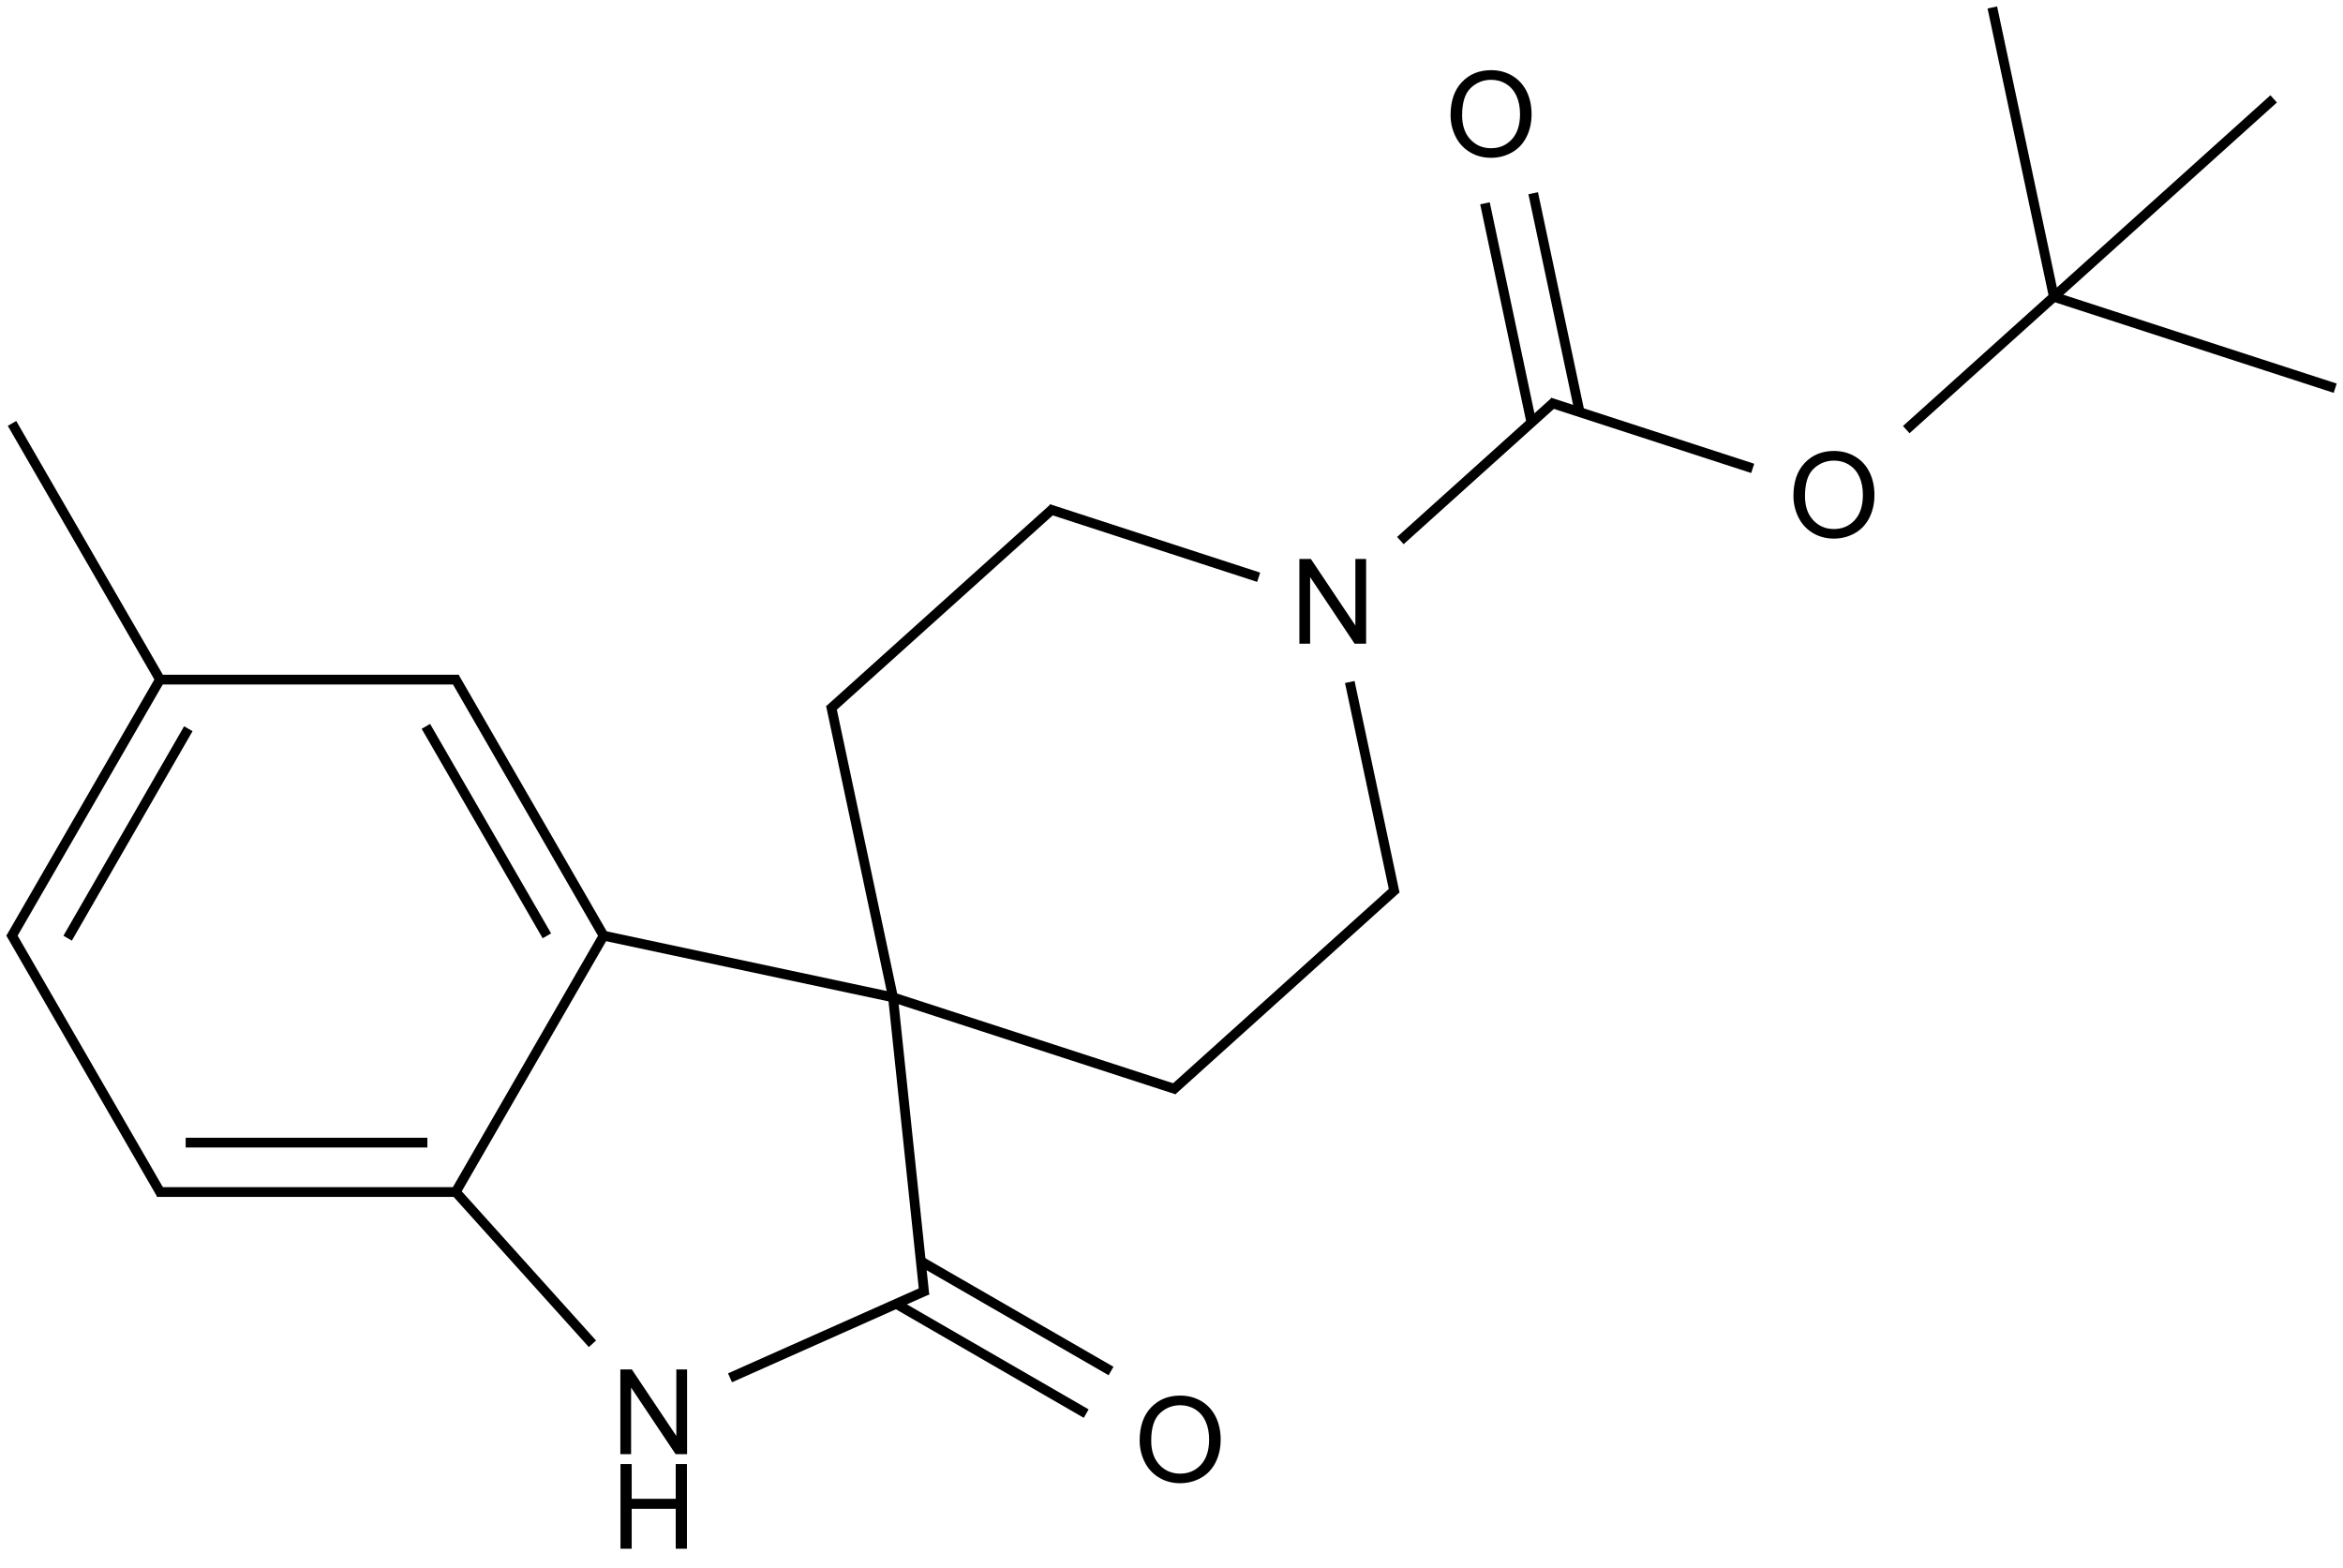 <?xml version="1.0" encoding="UTF-8"?>
<svg xmlns="http://www.w3.org/2000/svg" xmlns:xlink="http://www.w3.org/1999/xlink" width="792" height="530" viewBox="0 0 792 530">
<defs>
<g>
<g id="glyph-0-0">
<path d="M 5 0 L 5 -25 L 25 -25 L 25 0 Z M 5.625 -0.625 L 24.375 -0.625 L 24.375 -24.375 L 5.625 -24.375 Z M 5.625 -0.625 "/>
</g>
<g id="glyph-0-1">
<path d="M 3.047 0 L 3.047 -28.633 L 6.934 -28.633 L 21.973 -6.152 L 21.973 -28.633 L 25.605 -28.633 L 25.605 0 L 21.719 0 L 6.68 -22.5 L 6.68 0 Z M 3.047 0 "/>
</g>
<g id="glyph-0-2">
<path d="M 3.203 0 L 3.203 -28.633 L 6.992 -28.633 L 6.992 -16.875 L 21.875 -16.875 L 21.875 -28.633 L 25.664 -28.633 L 25.664 0 L 21.875 0 L 21.875 -13.496 L 6.992 -13.496 L 6.992 0 Z M 3.203 0 "/>
</g>
<g id="glyph-0-3">
<path d="M 1.934 -13.945 C 1.934 -18.695 3.207 -22.414 5.762 -25.105 C 8.309 -27.793 11.605 -29.137 15.645 -29.141 C 18.285 -29.137 20.668 -28.508 22.793 -27.246 C 24.914 -25.98 26.531 -24.219 27.645 -21.961 C 28.758 -19.703 29.312 -17.141 29.316 -14.277 C 29.312 -11.371 28.727 -8.773 27.559 -6.484 C 26.383 -4.191 24.723 -2.457 22.578 -1.277 C 20.426 -0.102 18.109 0.484 15.625 0.488 C 12.926 0.484 10.516 -0.164 8.398 -1.465 C 6.273 -2.766 4.668 -4.543 3.574 -6.797 C 2.48 -9.047 1.934 -11.43 1.934 -13.945 Z M 5.84 -13.887 C 5.836 -10.434 6.762 -7.715 8.621 -5.73 C 10.473 -3.746 12.801 -2.754 15.605 -2.754 C 18.453 -2.754 20.801 -3.754 22.645 -5.762 C 24.484 -7.762 25.406 -10.609 25.41 -14.297 C 25.406 -16.625 25.012 -18.656 24.227 -20.398 C 23.438 -22.133 22.285 -23.48 20.77 -24.441 C 19.25 -25.395 17.547 -25.875 15.664 -25.879 C 12.977 -25.875 10.668 -24.953 8.738 -23.113 C 6.801 -21.27 5.836 -18.195 5.84 -13.887 Z M 5.84 -13.887 "/>
</g>
</g>
</defs>
<path fill="none" stroke-width="0.033" stroke-linecap="butt" stroke-linejoin="miter" stroke="rgb(0%, 0%, 0%)" stroke-opacity="1" stroke-miterlimit="10" d="M 4.674 2.995 L 4.522 2.28 " transform="matrix(100, 0, 0, 100, 4.062, 2.52)"/>
<path fill="none" stroke-width="0.033" stroke-linecap="butt" stroke-linejoin="miter" stroke="rgb(0%, 0%, 0%)" stroke-opacity="1" stroke-miterlimit="10" d="M 4.214 1.926 L 3.504 1.695 " transform="matrix(100, 0, 0, 100, 4.062, 2.52)"/>
<path fill="none" stroke-width="0.033" stroke-linecap="butt" stroke-linejoin="miter" stroke="rgb(0%, 0%, 0%)" stroke-opacity="1" stroke-miterlimit="10" d="M 3.521 1.692 L 2.763 2.374 " transform="matrix(100, 0, 0, 100, 4.062, 2.52)"/>
<path fill="none" stroke-width="0.033" stroke-linecap="butt" stroke-linejoin="miter" stroke="rgb(0%, 0%, 0%)" stroke-opacity="1" stroke-miterlimit="10" d="M 1.492 3.995 L 1.962 4.517 " transform="matrix(100, 0, 0, 100, 4.062, 2.52)"/>
<path fill="none" stroke-width="0.033" stroke-linecap="butt" stroke-linejoin="miter" stroke="rgb(0%, 0%, 0%)" stroke-opacity="1" stroke-miterlimit="10" d="M 2.427 4.632 L 3.094 4.335 " transform="matrix(100, 0, 0, 100, 4.062, 2.52)"/>
<path fill="none" stroke-width="0.033" stroke-linecap="butt" stroke-linejoin="miter" stroke="rgb(0%, 0%, 0%)" stroke-opacity="1" stroke-miterlimit="10" d="M 3.084 4.352 L 2.978 3.346 " transform="matrix(100, 0, 0, 100, 4.062, 2.52)"/>
<path fill="none" stroke-width="0.033" stroke-linecap="butt" stroke-linejoin="miter" stroke="rgb(0%, 0%, 0%)" stroke-opacity="1" stroke-miterlimit="10" d="M 2.978 3.346 L 1.988 3.135 " transform="matrix(100, 0, 0, 100, 4.062, 2.52)"/>
<path fill="none" stroke-width="0.033" stroke-linecap="butt" stroke-linejoin="miter" stroke="rgb(0%, 0%, 0%)" stroke-opacity="1" stroke-miterlimit="10" d="M 2.978 3.346 L 3.938 3.658 " transform="matrix(100, 0, 0, 100, 4.062, 2.52)"/>
<path fill="none" stroke-width="0.033" stroke-linecap="butt" stroke-linejoin="miter" stroke="rgb(0%, 0%, 0%)" stroke-opacity="1" stroke-miterlimit="10" d="M 2.989 4.382 L 3.631 4.753 " transform="matrix(100, 0, 0, 100, 4.062, 2.52)"/>
<path fill="none" stroke-width="0.033" stroke-linecap="butt" stroke-linejoin="miter" stroke="rgb(0%, 0%, 0%)" stroke-opacity="1" stroke-miterlimit="10" d="M 3.072 4.238 L 3.715 4.609 " transform="matrix(100, 0, 0, 100, 4.062, 2.52)"/>
<path fill="none" stroke-width="0.033" stroke-linecap="butt" stroke-linejoin="miter" stroke="rgb(0%, 0%, 0%)" stroke-opacity="1" stroke-miterlimit="10" d="M 0.5 2.272 L -0.005 3.146 " transform="matrix(100, 0, 0, 100, 4.062, 2.52)"/>
<path fill="none" stroke-width="0.033" stroke-linecap="butt" stroke-linejoin="miter" stroke="rgb(0%, 0%, 0%)" stroke-opacity="1" stroke-miterlimit="10" d="M 0.596 2.438 L 0.188 3.146 " transform="matrix(100, 0, 0, 100, 4.062, 2.52)"/>
<path fill="none" stroke-width="0.033" stroke-linecap="butt" stroke-linejoin="miter" stroke="rgb(0%, 0%, 0%)" stroke-opacity="1" stroke-miterlimit="10" d="M 0.505 2.28 L 0 1.406 " transform="matrix(100, 0, 0, 100, 4.062, 2.52)"/>
<path fill="none" stroke-width="0.033" stroke-linecap="butt" stroke-linejoin="miter" stroke="rgb(0%, 0%, 0%)" stroke-opacity="1" stroke-miterlimit="10" d="M 2.978 3.346 L 2.768 2.358 " transform="matrix(100, 0, 0, 100, 4.062, 2.52)"/>
<path fill="none" stroke-width="0.033" stroke-linecap="butt" stroke-linejoin="miter" stroke="rgb(0%, 0%, 0%)" stroke-opacity="1" stroke-miterlimit="10" d="M 4.693 1.802 L 5.215 1.332 " transform="matrix(100, 0, 0, 100, 4.062, 2.52)"/>
<path fill="none" stroke-width="0.033" stroke-linecap="butt" stroke-linejoin="miter" stroke="rgb(0%, 0%, 0%)" stroke-opacity="1" stroke-miterlimit="10" d="M -0.005 3.129 L 0.505 4.012 " transform="matrix(100, 0, 0, 100, 4.062, 2.52)"/>
<path fill="none" stroke-width="0.033" stroke-linecap="butt" stroke-linejoin="miter" stroke="rgb(0%, 0%, 0%)" stroke-opacity="1" stroke-miterlimit="10" d="M 5.198 1.335 L 5.884 1.558 " transform="matrix(100, 0, 0, 100, 4.062, 2.52)"/>
<path fill="none" stroke-width="0.033" stroke-linecap="butt" stroke-linejoin="miter" stroke="rgb(0%, 0%, 0%)" stroke-opacity="1" stroke-miterlimit="10" d="M 0.49 4.004 L 1.5 4.004 " transform="matrix(100, 0, 0, 100, 4.062, 2.52)"/>
<path fill="none" stroke-width="0.033" stroke-linecap="butt" stroke-linejoin="miter" stroke="rgb(0%, 0%, 0%)" stroke-opacity="1" stroke-miterlimit="10" d="M 0.587 3.837 L 1.404 3.837 " transform="matrix(100, 0, 0, 100, 4.062, 2.52)"/>
<path fill="none" stroke-width="0.033" stroke-linecap="butt" stroke-linejoin="miter" stroke="rgb(0%, 0%, 0%)" stroke-opacity="1" stroke-miterlimit="10" d="M 5.299 1.368 L 5.142 0.628 " transform="matrix(100, 0, 0, 100, 4.062, 2.52)"/>
<path fill="none" stroke-width="0.033" stroke-linecap="butt" stroke-linejoin="miter" stroke="rgb(0%, 0%, 0%)" stroke-opacity="1" stroke-miterlimit="10" d="M 5.136 1.403 L 4.979 0.662 " transform="matrix(100, 0, 0, 100, 4.062, 2.52)"/>
<path fill="none" stroke-width="0.033" stroke-linecap="butt" stroke-linejoin="miter" stroke="rgb(0%, 0%, 0%)" stroke-opacity="1" stroke-miterlimit="10" d="M 3.922 3.661 L 4.679 2.979 " transform="matrix(100, 0, 0, 100, 4.062, 2.52)"/>
<path fill="none" stroke-width="0.033" stroke-linecap="butt" stroke-linejoin="miter" stroke="rgb(0%, 0%, 0%)" stroke-opacity="1" stroke-miterlimit="10" d="M 6.403 1.427 L 6.902 0.978 " transform="matrix(100, 0, 0, 100, 4.062, 2.52)"/>
<path fill="none" stroke-width="0.033" stroke-linecap="butt" stroke-linejoin="miter" stroke="rgb(0%, 0%, 0%)" stroke-opacity="1" stroke-miterlimit="10" d="M 2 3.138 L 1.495 2.263 " transform="matrix(100, 0, 0, 100, 4.062, 2.52)"/>
<path fill="none" stroke-width="0.033" stroke-linecap="butt" stroke-linejoin="miter" stroke="rgb(0%, 0%, 0%)" stroke-opacity="1" stroke-miterlimit="10" d="M 1.808 3.138 L 1.399 2.43 " transform="matrix(100, 0, 0, 100, 4.062, 2.52)"/>
<path fill="none" stroke-width="0.033" stroke-linecap="butt" stroke-linejoin="miter" stroke="rgb(0%, 0%, 0%)" stroke-opacity="1" stroke-miterlimit="10" d="M 6.902 0.978 L 6.694 0 " transform="matrix(100, 0, 0, 100, 4.062, 2.52)"/>
<path fill="none" stroke-width="0.033" stroke-linecap="butt" stroke-linejoin="miter" stroke="rgb(0%, 0%, 0%)" stroke-opacity="1" stroke-miterlimit="10" d="M 1.51 2.272 L 0.49 2.272 " transform="matrix(100, 0, 0, 100, 4.062, 2.52)"/>
<path fill="none" stroke-width="0.033" stroke-linecap="butt" stroke-linejoin="miter" stroke="rgb(0%, 0%, 0%)" stroke-opacity="1" stroke-miterlimit="10" d="M 6.902 0.978 L 7.853 1.287 " transform="matrix(100, 0, 0, 100, 4.062, 2.52)"/>
<path fill="none" stroke-width="0.033" stroke-linecap="butt" stroke-linejoin="miter" stroke="rgb(0%, 0%, 0%)" stroke-opacity="1" stroke-miterlimit="10" d="M 2.006 3.127 L 1.494 4.014 " transform="matrix(100, 0, 0, 100, 4.062, 2.52)"/>
<path fill="none" stroke-width="0.033" stroke-linecap="butt" stroke-linejoin="miter" stroke="rgb(0%, 0%, 0%)" stroke-opacity="1" stroke-miterlimit="10" d="M 6.902 0.978 L 7.645 0.309 " transform="matrix(100, 0, 0, 100, 4.062, 2.52)"/>
<g fill="rgb(0%, 0%, 0%)" fill-opacity="1">
<use xlink:href="#glyph-0-1" x="436.18" y="217.574"/>
</g>
<g fill="rgb(0%, 0%, 0%)" fill-opacity="1">
<use xlink:href="#glyph-0-1" x="206.648" y="491.527"/>
</g>
<g fill="rgb(0%, 0%, 0%)" fill-opacity="1">
<use xlink:href="#glyph-0-2" x="206.539" y="523.492"/>
</g>
<g fill="rgb(0%, 0%, 0%)" fill-opacity="1">
<use xlink:href="#glyph-0-3" x="383.305" y="500.863"/>
</g>
<g fill="rgb(0%, 0%, 0%)" fill-opacity="1">
<use xlink:href="#glyph-0-3" x="604.301" y="181.57"/>
</g>
<g fill="rgb(0%, 0%, 0%)" fill-opacity="1">
<use xlink:href="#glyph-0-3" x="488.402" y="52.855"/>
</g>
</svg>
